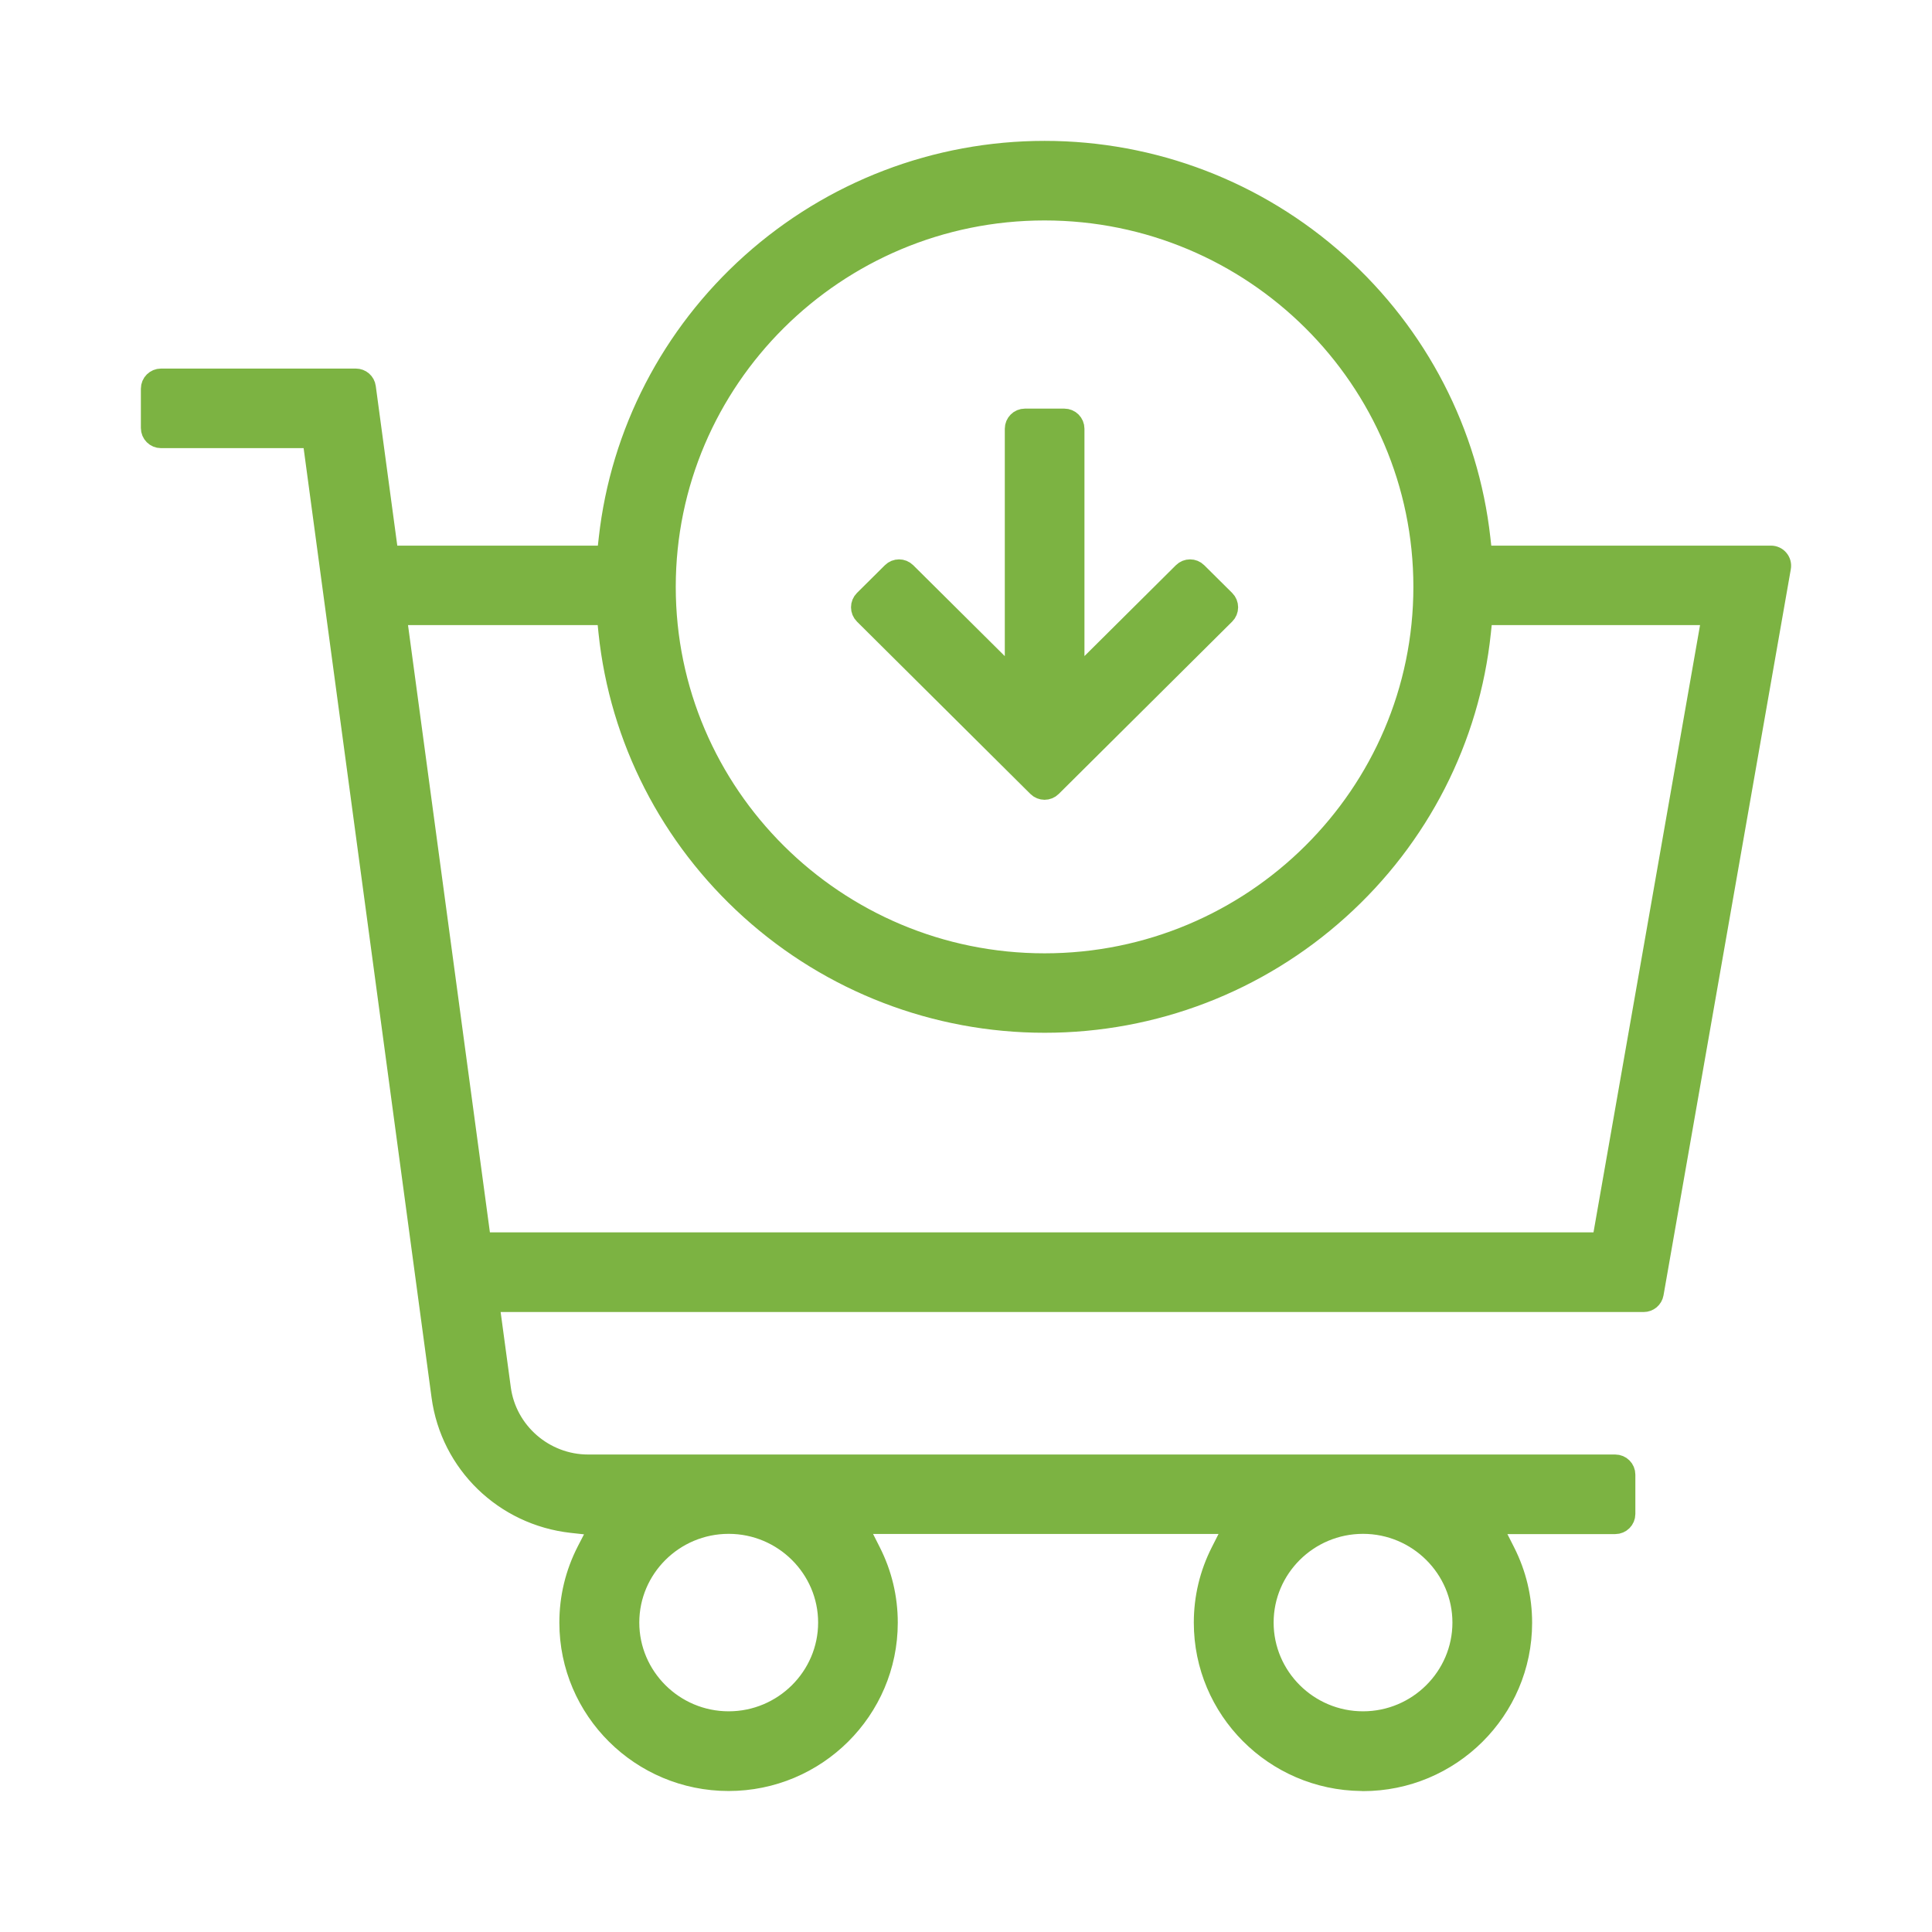 <svg width="48" height="48" viewBox="0 0 48 48" fill="none" xmlns="http://www.w3.org/2000/svg">
<path d="M37.395 38.557L37.044 37.864H40.13C40.268 37.864 40.38 37.752 40.38 37.614V36.637C40.38 36.499 40.268 36.387 40.13 36.387H14.612C13.52 36.387 12.588 35.575 12.443 34.5L12.152 32.347H40.836C40.958 32.347 41.062 32.26 41.083 32.141L44.246 14.099C44.259 14.026 44.239 13.951 44.191 13.895C44.144 13.838 44.074 13.806 44 13.806H36.827L36.779 13.381C36.779 13.381 36.779 13.381 36.779 13.38C36.486 10.751 35.228 8.32 33.239 6.537L33.238 6.537C31.233 4.74 28.646 3.75 25.952 3.75C23.258 3.75 20.671 4.74 18.665 6.537L18.665 6.537C16.676 8.32 15.418 10.751 15.125 13.38C15.125 13.381 15.125 13.381 15.125 13.381L15.077 13.806H9.652L9.088 9.623C9.072 9.499 8.966 9.407 8.841 9.407H4C3.862 9.407 3.75 9.519 3.75 9.657V10.634C3.75 10.772 3.862 10.884 4 10.884H7.762L10.97 34.692C11.195 36.358 12.527 37.648 14.204 37.835L14.204 37.835L14.899 37.911L14.58 38.528L14.58 38.528C14.292 39.089 14.147 39.69 14.147 40.315C14.147 42.485 15.922 44.247 18.101 44.247C20.28 44.247 22.055 42.485 22.055 40.315C22.055 39.699 21.914 39.105 21.635 38.554L21.285 37.861H30.681L30.33 38.554C30.051 39.105 29.91 39.696 29.91 40.315C29.91 42.471 31.661 44.224 33.821 44.247C33.834 44.249 33.847 44.25 33.861 44.25C36.04 44.25 37.815 42.488 37.815 40.318C37.815 39.702 37.674 39.108 37.395 38.557ZM9.851 15.28H15.075L15.119 15.709L15.119 15.709C15.396 18.354 16.648 20.801 18.643 22.6C20.652 24.412 23.249 25.409 25.955 25.409C28.661 25.409 31.258 24.412 33.267 22.6C35.263 20.804 36.514 18.354 36.791 15.709L36.791 15.709L36.836 15.28H42.535L39.8 30.867H11.953L9.851 15.28ZM21.466 14.91C21.419 14.957 21.393 15.021 21.393 15.088C21.393 15.154 21.419 15.218 21.466 15.265L25.776 19.548C25.873 19.645 26.031 19.645 26.128 19.548L30.438 15.265C30.485 15.218 30.511 15.154 30.511 15.088C30.511 15.021 30.485 14.957 30.438 14.91L29.743 14.22C29.646 14.123 29.488 14.123 29.391 14.22L26.693 16.901V10.652C26.693 10.514 26.581 10.402 26.443 10.402H25.464C25.326 10.402 25.214 10.514 25.214 10.652V16.902L22.513 14.22C22.415 14.123 22.258 14.123 22.161 14.22L21.466 14.91ZM31.393 40.312C31.393 38.962 32.499 37.858 33.864 37.858C35.226 37.858 36.335 38.962 36.335 40.312C36.335 41.663 35.226 42.767 33.864 42.767C32.502 42.767 31.393 41.663 31.393 40.312ZM15.633 40.312C15.633 38.962 16.739 37.858 18.104 37.858C19.466 37.858 20.576 38.962 20.576 40.312C20.576 41.663 19.466 42.767 18.104 42.767C16.742 42.767 15.633 41.663 15.633 40.312ZM16.539 14.581C16.539 9.424 20.759 5.227 25.952 5.227C31.144 5.227 35.365 9.424 35.365 14.581C35.365 19.738 31.144 23.935 25.952 23.935C20.759 23.935 16.539 19.738 16.539 14.581Z" fill="#7CB342" stroke="#7CB342" stroke-width="0.5" stroke-linejoin="round"/>
</svg>
